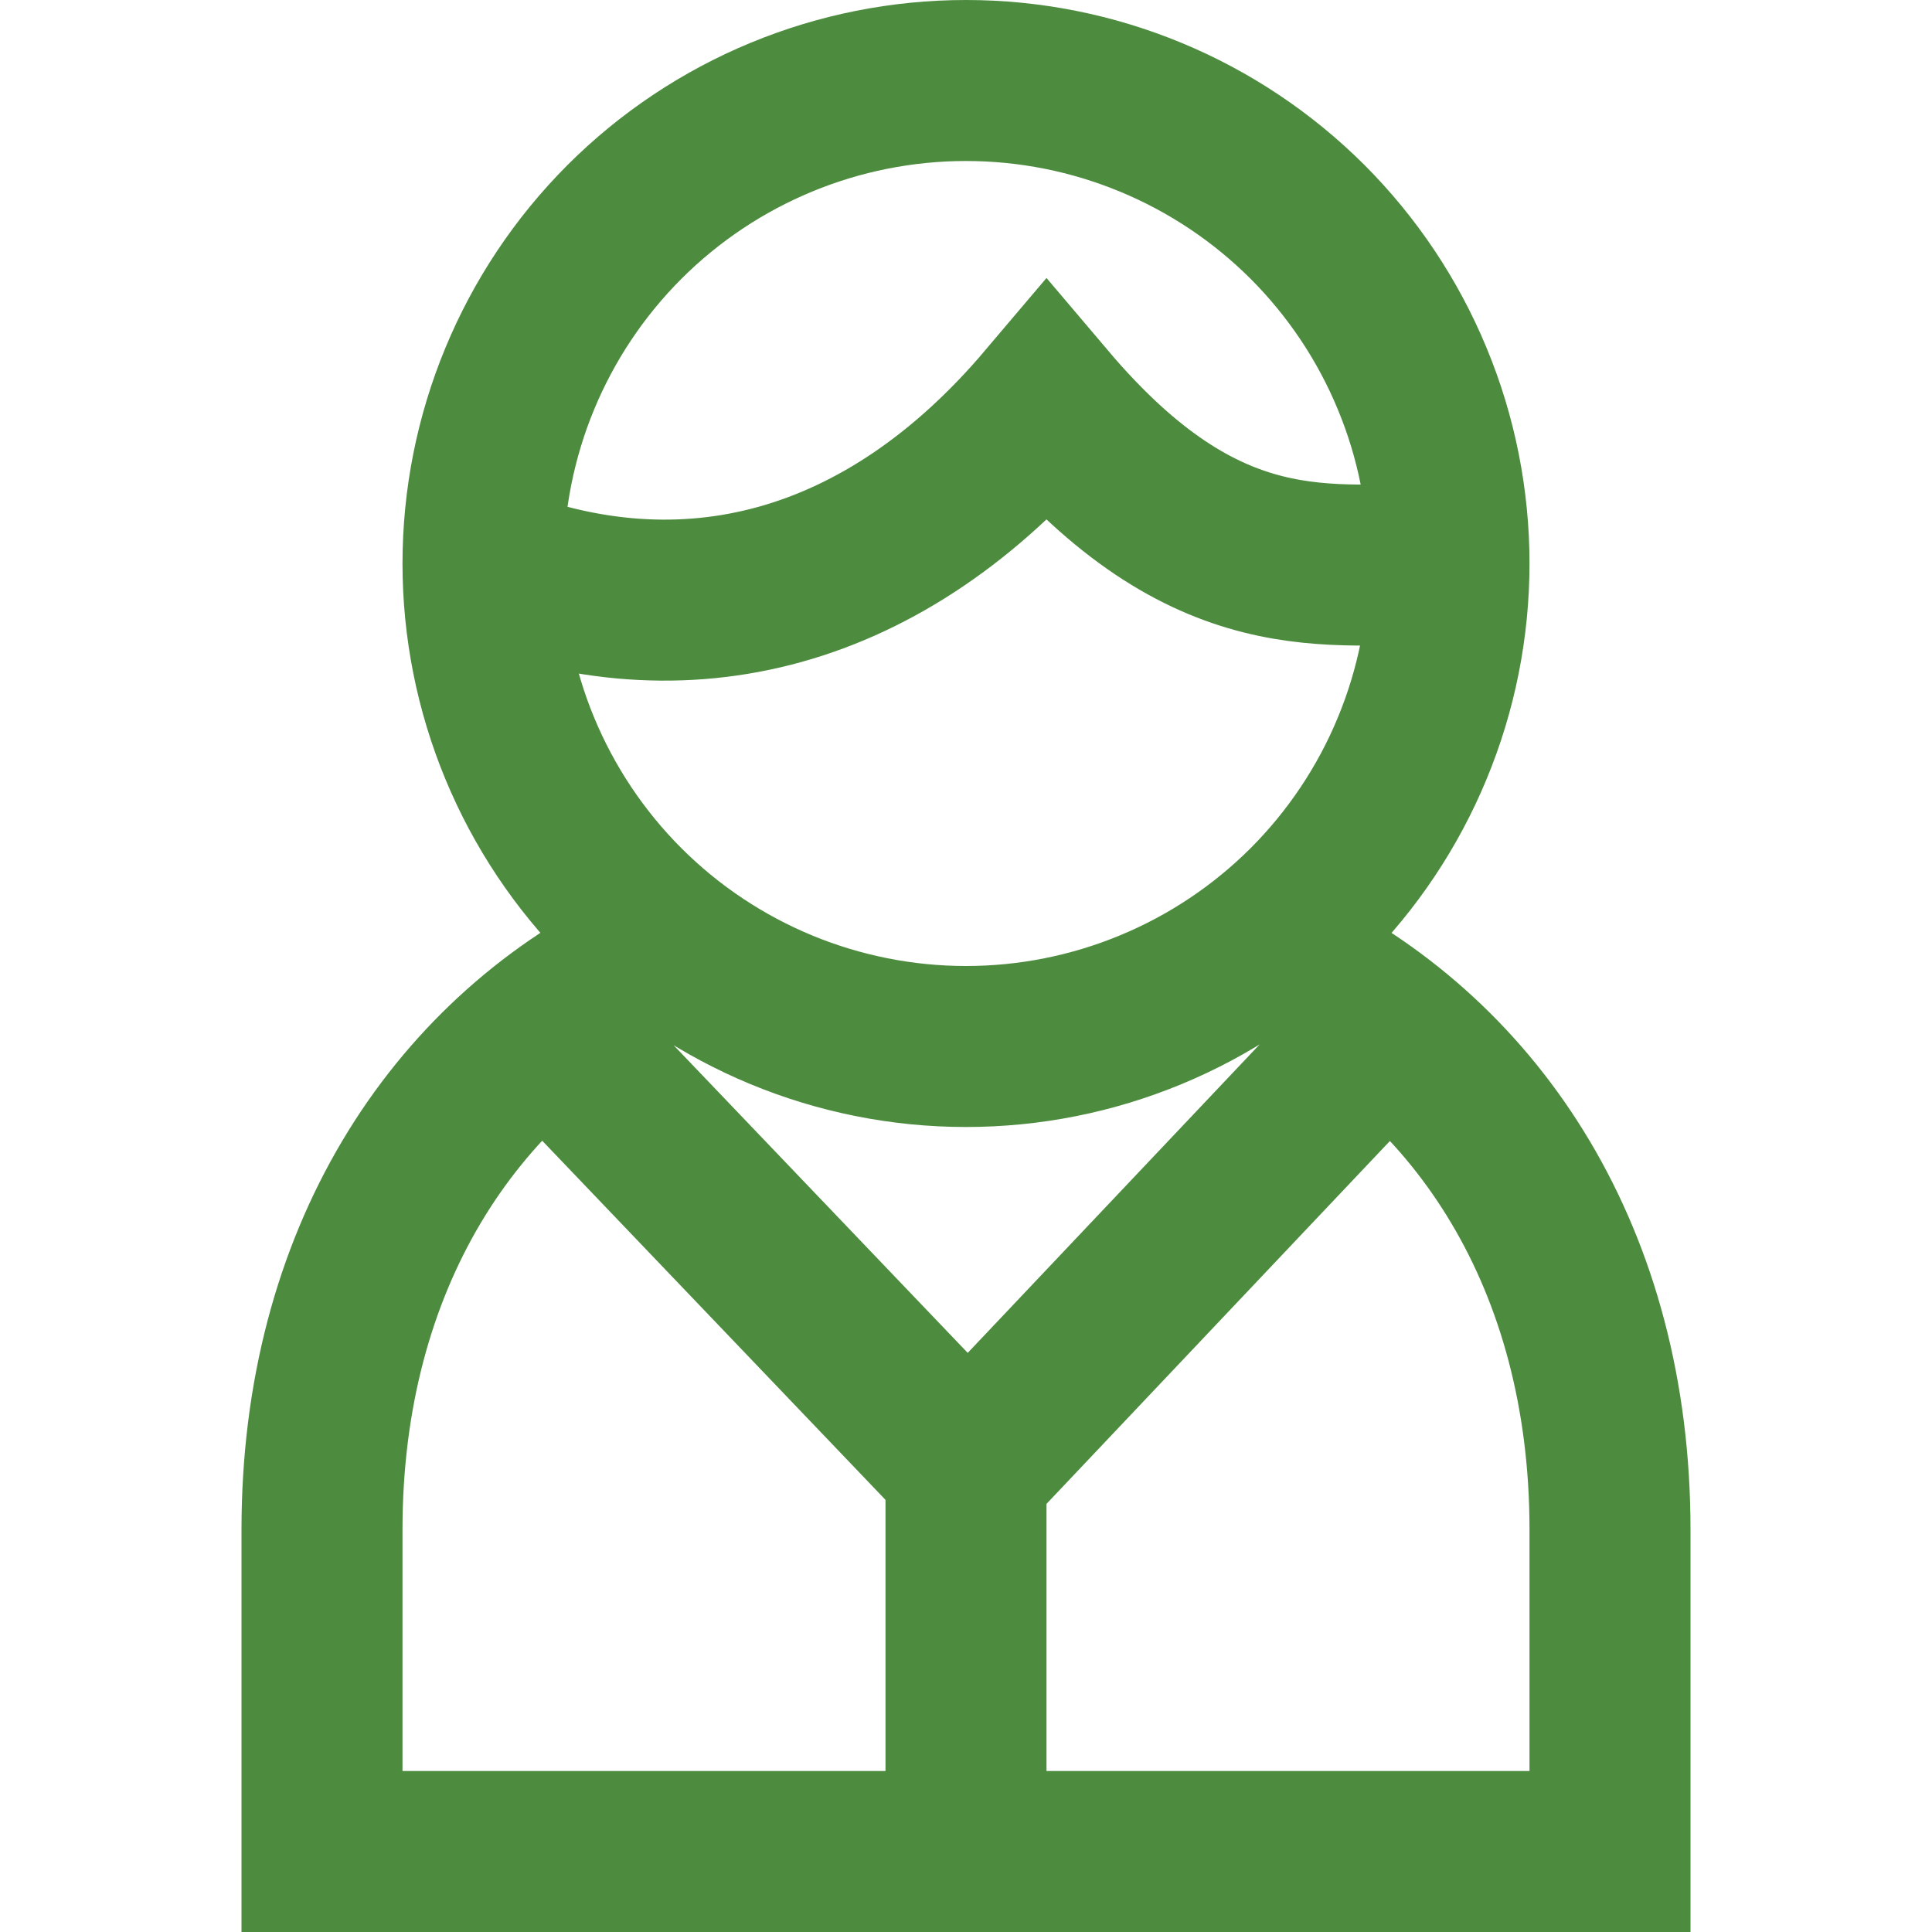 <svg xmlns="http://www.w3.org/2000/svg" width="24" height="24" viewBox="0 0 24 24" fill="none"><path d="M16 12C18.374 13.183 20 15.65 20 19V23H4V19C4 15.646 5.631 13.175 8 12M18 7C18 7.788 17.845 8.568 17.543 9.296C17.242 10.024 16.8 10.685 16.243 11.243C15.685 11.8 15.024 12.242 14.296 12.543C13.568 12.845 12.788 13 12 13C10.409 13 8.883 12.368 7.757 11.243C6.632 10.117 6 8.591 6 7M18 7C18 6.212 17.845 5.432 17.543 4.704C17.242 3.976 16.8 3.315 16.243 2.757C15.685 2.2 15.024 1.758 14.296 1.457C13.568 1.155 12.788 1 12 1C10.409 1 8.883 1.632 7.757 2.757C6.632 3.883 6 5.409 6 7M18 7C16.5 7 15 7.36 13 5C11 7.36 8.5 8 6 7M7 13L12.025 18.257L17 13M12 18V23" stroke="#4D8C3F" stroke-width="2"></path></svg>